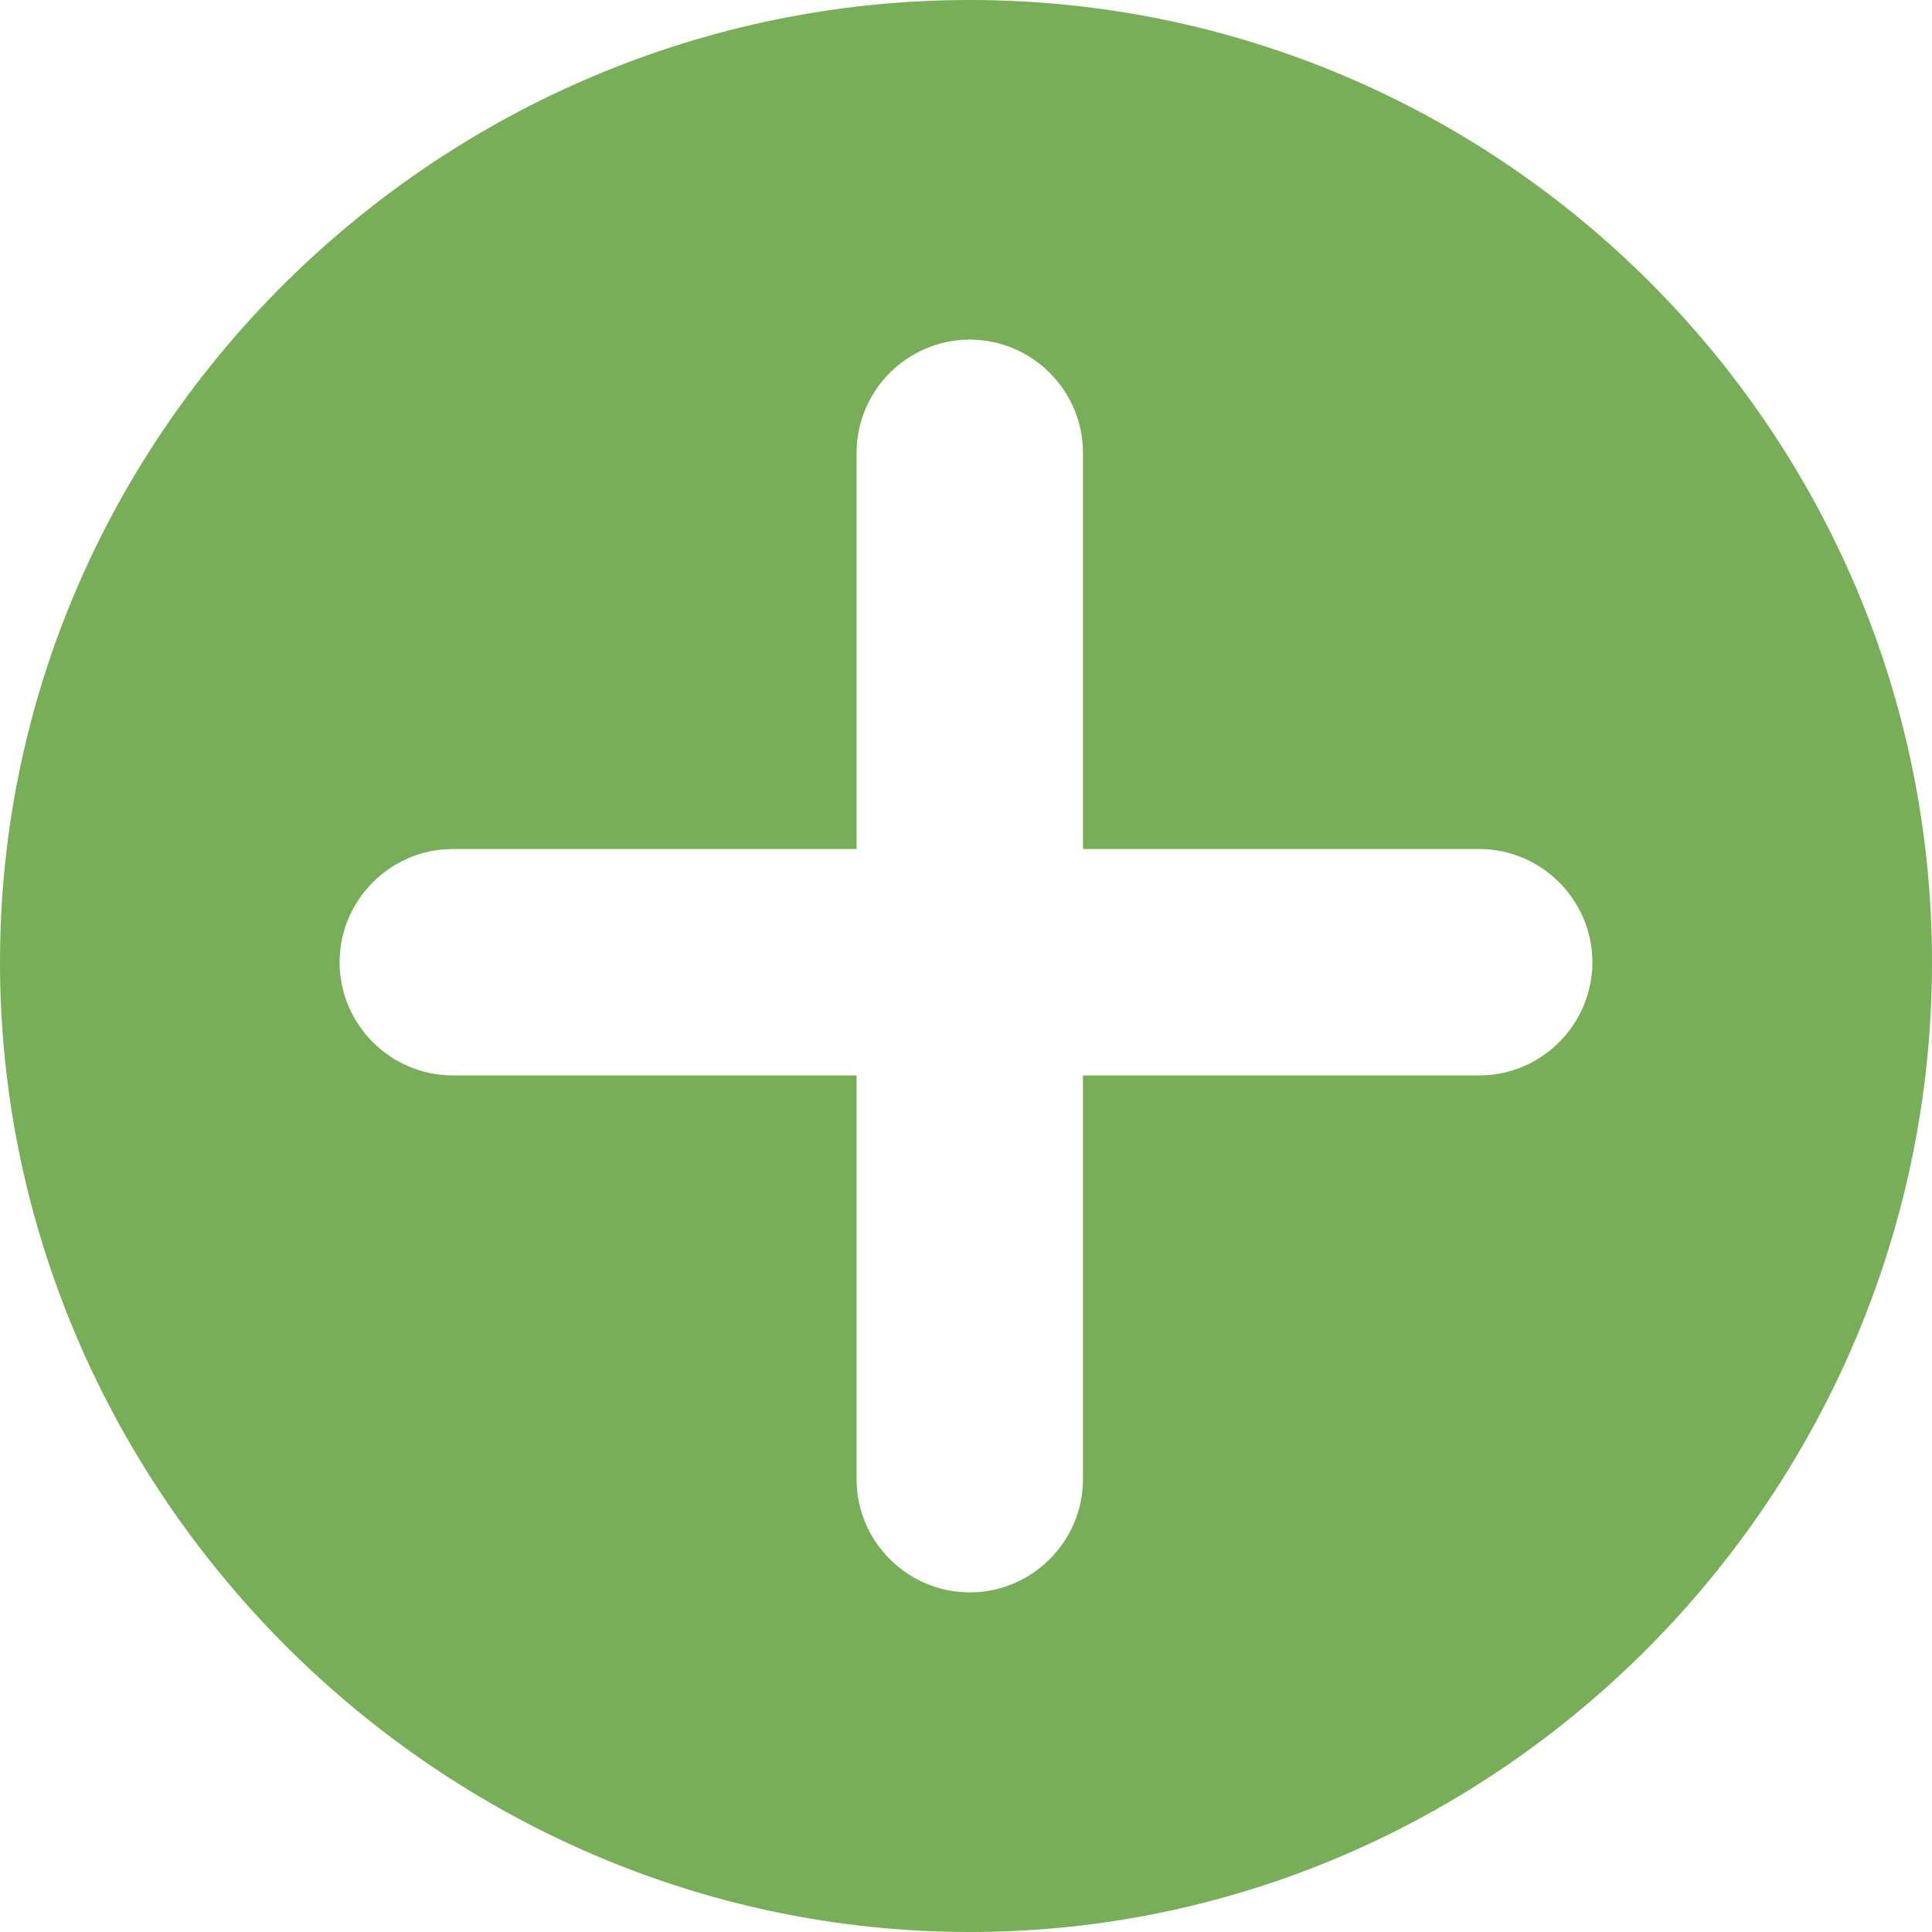<?xml version="1.0" encoding="utf-8"?>
<!-- Generator: Adobe Illustrator 21.0.0, SVG Export Plug-In . SVG Version: 6.00 Build 0)  -->
<svg version="1.1" id="Capa_1" xmlns="http://www.w3.org/2000/svg" xmlns:xlink="http://www.w3.org/1999/xlink" x="0px" y="0px"
	 viewBox="0 0 512 512" style="enable-background:new 0 0 512 512;" xml:space="preserve">
<style type="text/css">
	.st0{fill:#77AE57;}
</style>
<g>
	<g>
		<path class="st0" d="M257,0C116.4,0,0,114.4,0,255s116.4,257,257,257s255-116.4,255-257S397.6,0,257,0z M392,285H287v107
			c0,16.5-13.5,30-30,30c-16.5,0-30-13.5-30-30V285H120c-16.5,0-30-13.5-30-30s13.5-30,30-30h107V120c0-16.5,13.5-30,30-30
			c16.5,0,30,13.5,30,30v105h105c16.5,0,30,13.5,30,30S408.5,285,392,285z"/>
	</g>
</g>
</svg>

